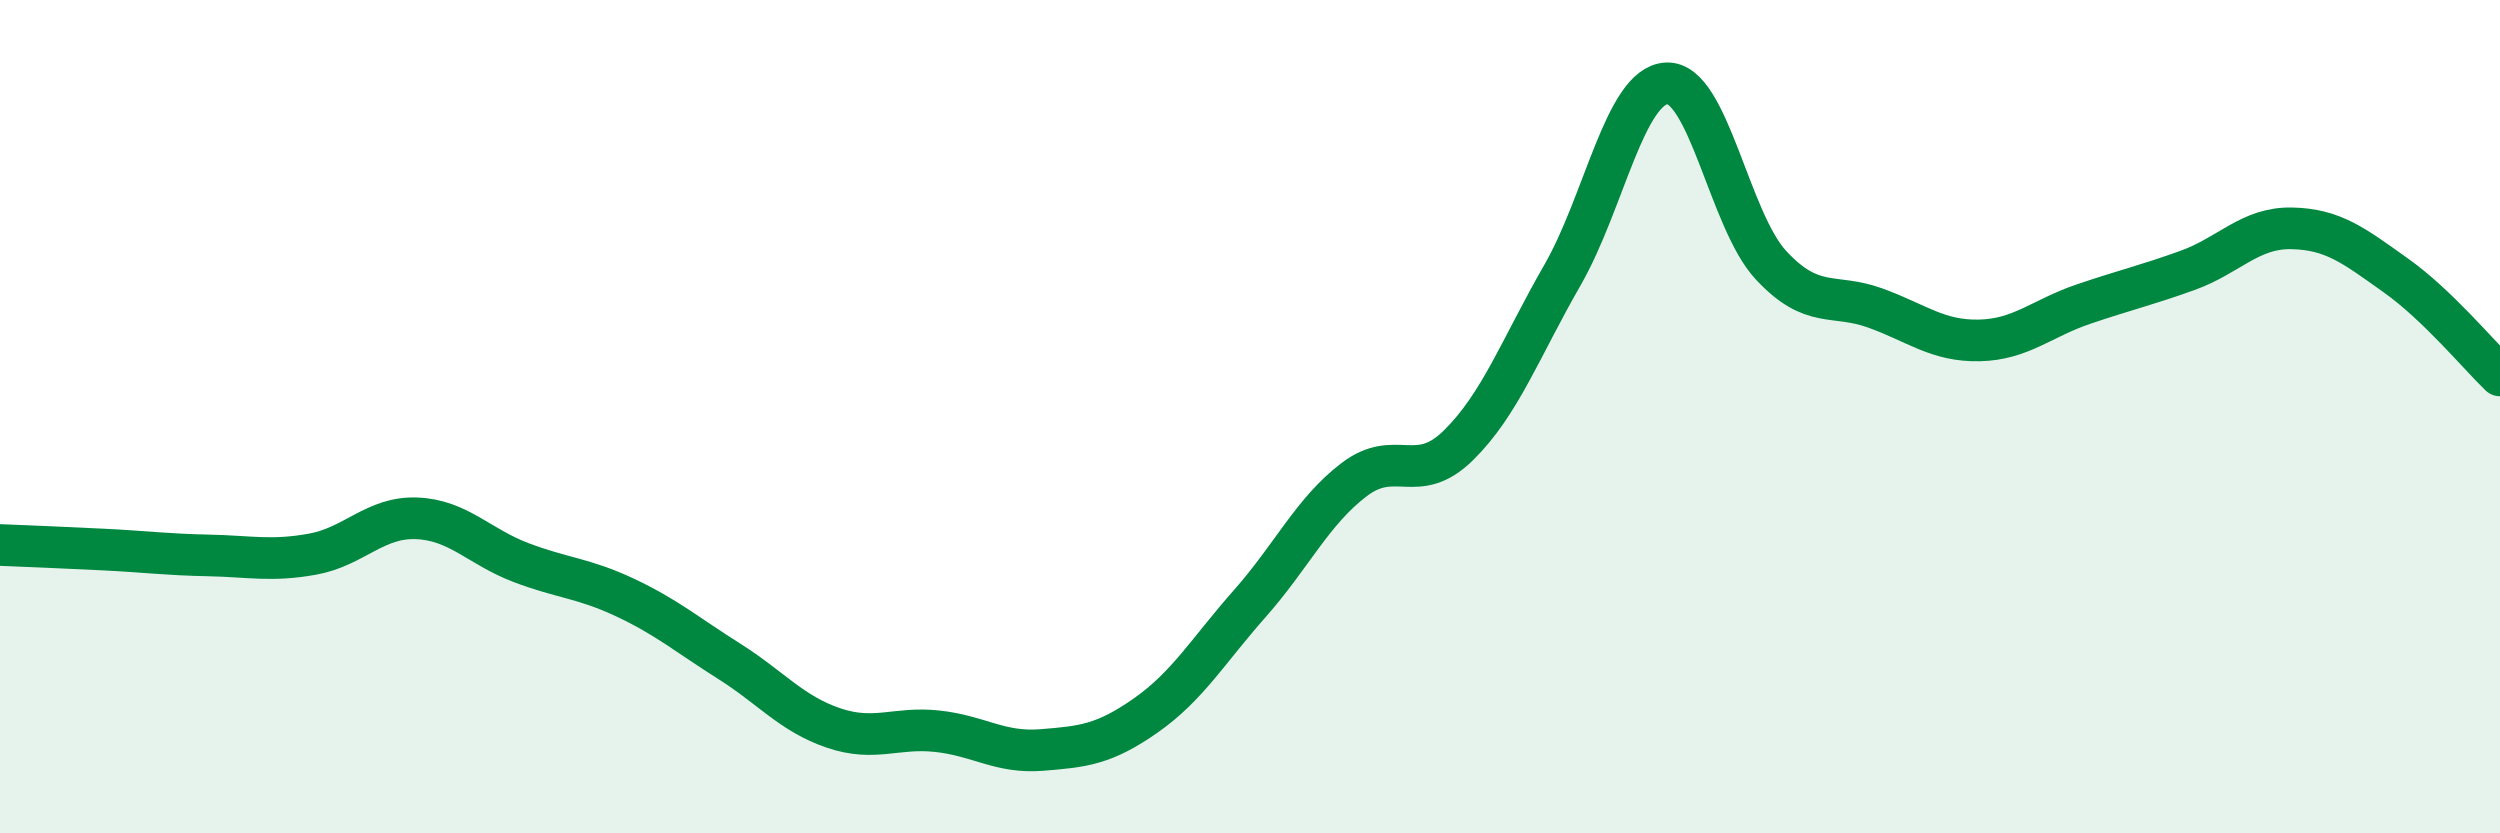 
    <svg width="60" height="20" viewBox="0 0 60 20" xmlns="http://www.w3.org/2000/svg">
      <path
        d="M 0,13.08 C 0.5,13.1 1.5,13.14 2.5,13.19 C 3.5,13.24 4,13.31 5,13.33 C 6,13.35 6.5,13.48 7.5,13.3 C 8.5,13.12 9,12.4 10,12.44 C 11,12.48 11.5,13.12 12.5,13.5 C 13.5,13.88 14,13.87 15,14.34 C 16,14.81 16.5,15.24 17.5,15.87 C 18.5,16.5 19,17.13 20,17.47 C 21,17.81 21.5,17.44 22.5,17.55 C 23.5,17.66 24,18.08 25,18 C 26,17.92 26.5,17.87 27.5,17.17 C 28.5,16.47 29,15.61 30,14.48 C 31,13.35 31.5,12.27 32.5,11.51 C 33.5,10.75 34,11.67 35,10.69 C 36,9.71 36.5,8.34 37.5,6.6 C 38.5,4.86 39,2.05 40,2 C 41,1.95 41.5,5.28 42.5,6.36 C 43.5,7.44 44,7.03 45,7.39 C 46,7.75 46.5,8.19 47.5,8.17 C 48.5,8.15 49,7.64 50,7.3 C 51,6.96 51.5,6.85 52.5,6.49 C 53.5,6.13 54,5.46 55,5.48 C 56,5.5 56.5,5.9 57.5,6.61 C 58.5,7.32 59.5,8.53 60,9.01L60 20L0 20Z"
        fill="#008740"
        opacity="0.1"
        stroke-linecap="round"
        stroke-linejoin="round"
      />
      <path
        d="M 0,13.08 C 0.5,13.1 1.5,13.14 2.5,13.19 C 3.5,13.24 4,13.31 5,13.33 C 6,13.35 6.5,13.48 7.5,13.3 C 8.5,13.12 9,12.4 10,12.44 C 11,12.48 11.5,13.12 12.5,13.5 C 13.5,13.88 14,13.87 15,14.34 C 16,14.81 16.5,15.24 17.5,15.87 C 18.5,16.5 19,17.13 20,17.47 C 21,17.81 21.5,17.44 22.5,17.55 C 23.5,17.66 24,18.08 25,18 C 26,17.92 26.5,17.87 27.5,17.17 C 28.5,16.47 29,15.61 30,14.48 C 31,13.35 31.5,12.27 32.5,11.51 C 33.5,10.75 34,11.67 35,10.69 C 36,9.71 36.5,8.34 37.5,6.6 C 38.5,4.86 39,2.05 40,2 C 41,1.95 41.5,5.28 42.5,6.36 C 43.5,7.44 44,7.03 45,7.39 C 46,7.75 46.5,8.19 47.5,8.17 C 48.5,8.15 49,7.64 50,7.3 C 51,6.96 51.5,6.85 52.5,6.49 C 53.5,6.13 54,5.46 55,5.48 C 56,5.5 56.5,5.9 57.5,6.61 C 58.5,7.32 59.5,8.53 60,9.01"
        stroke="#008740"
        stroke-width="1"
        fill="none"
        stroke-linecap="round"
        stroke-linejoin="round"
      />
    </svg>
  